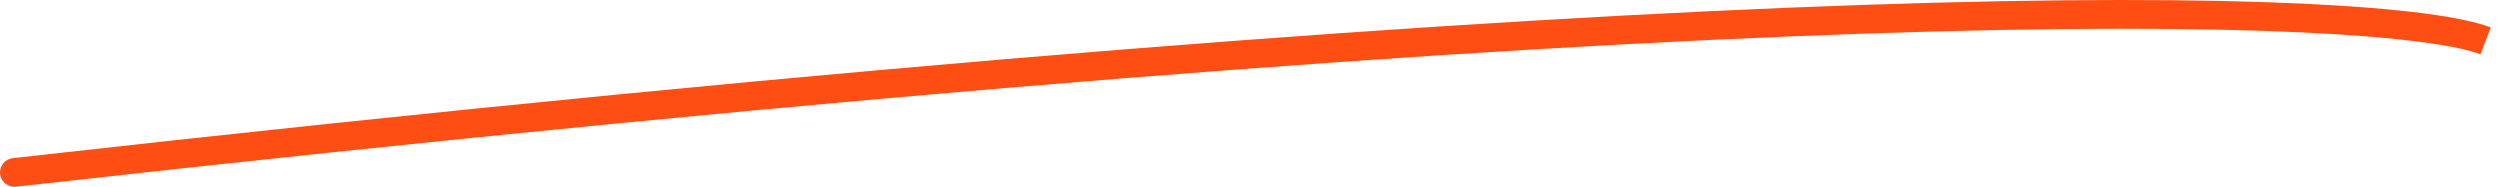 <?xml version="1.0" encoding="UTF-8"?> <svg xmlns="http://www.w3.org/2000/svg" width="174" height="13" viewBox="0 0 174 13" fill="none"><path d="M0.888 11.006C0.34 11.068 -0.055 11.563 0.006 12.112C0.068 12.661 0.563 13.055 1.112 12.994L0.888 11.006ZM1 12L1.112 12.994C61.681 6.188 102.942 3.247 129.906 2.334C143.388 1.877 153.286 1.928 160.23 2.254C163.702 2.417 166.425 2.649 168.484 2.919C170.561 3.191 171.901 3.495 172.642 3.779L173 2.845L173.358 1.911C172.387 1.54 170.855 1.213 168.744 0.936C166.613 0.657 163.831 0.421 160.323 0.256C153.308 -0.074 143.353 -0.123 129.838 0.335C102.805 1.25 61.489 4.197 0.888 11.006L1 12Z" fill="#FF4E13"></path></svg> 